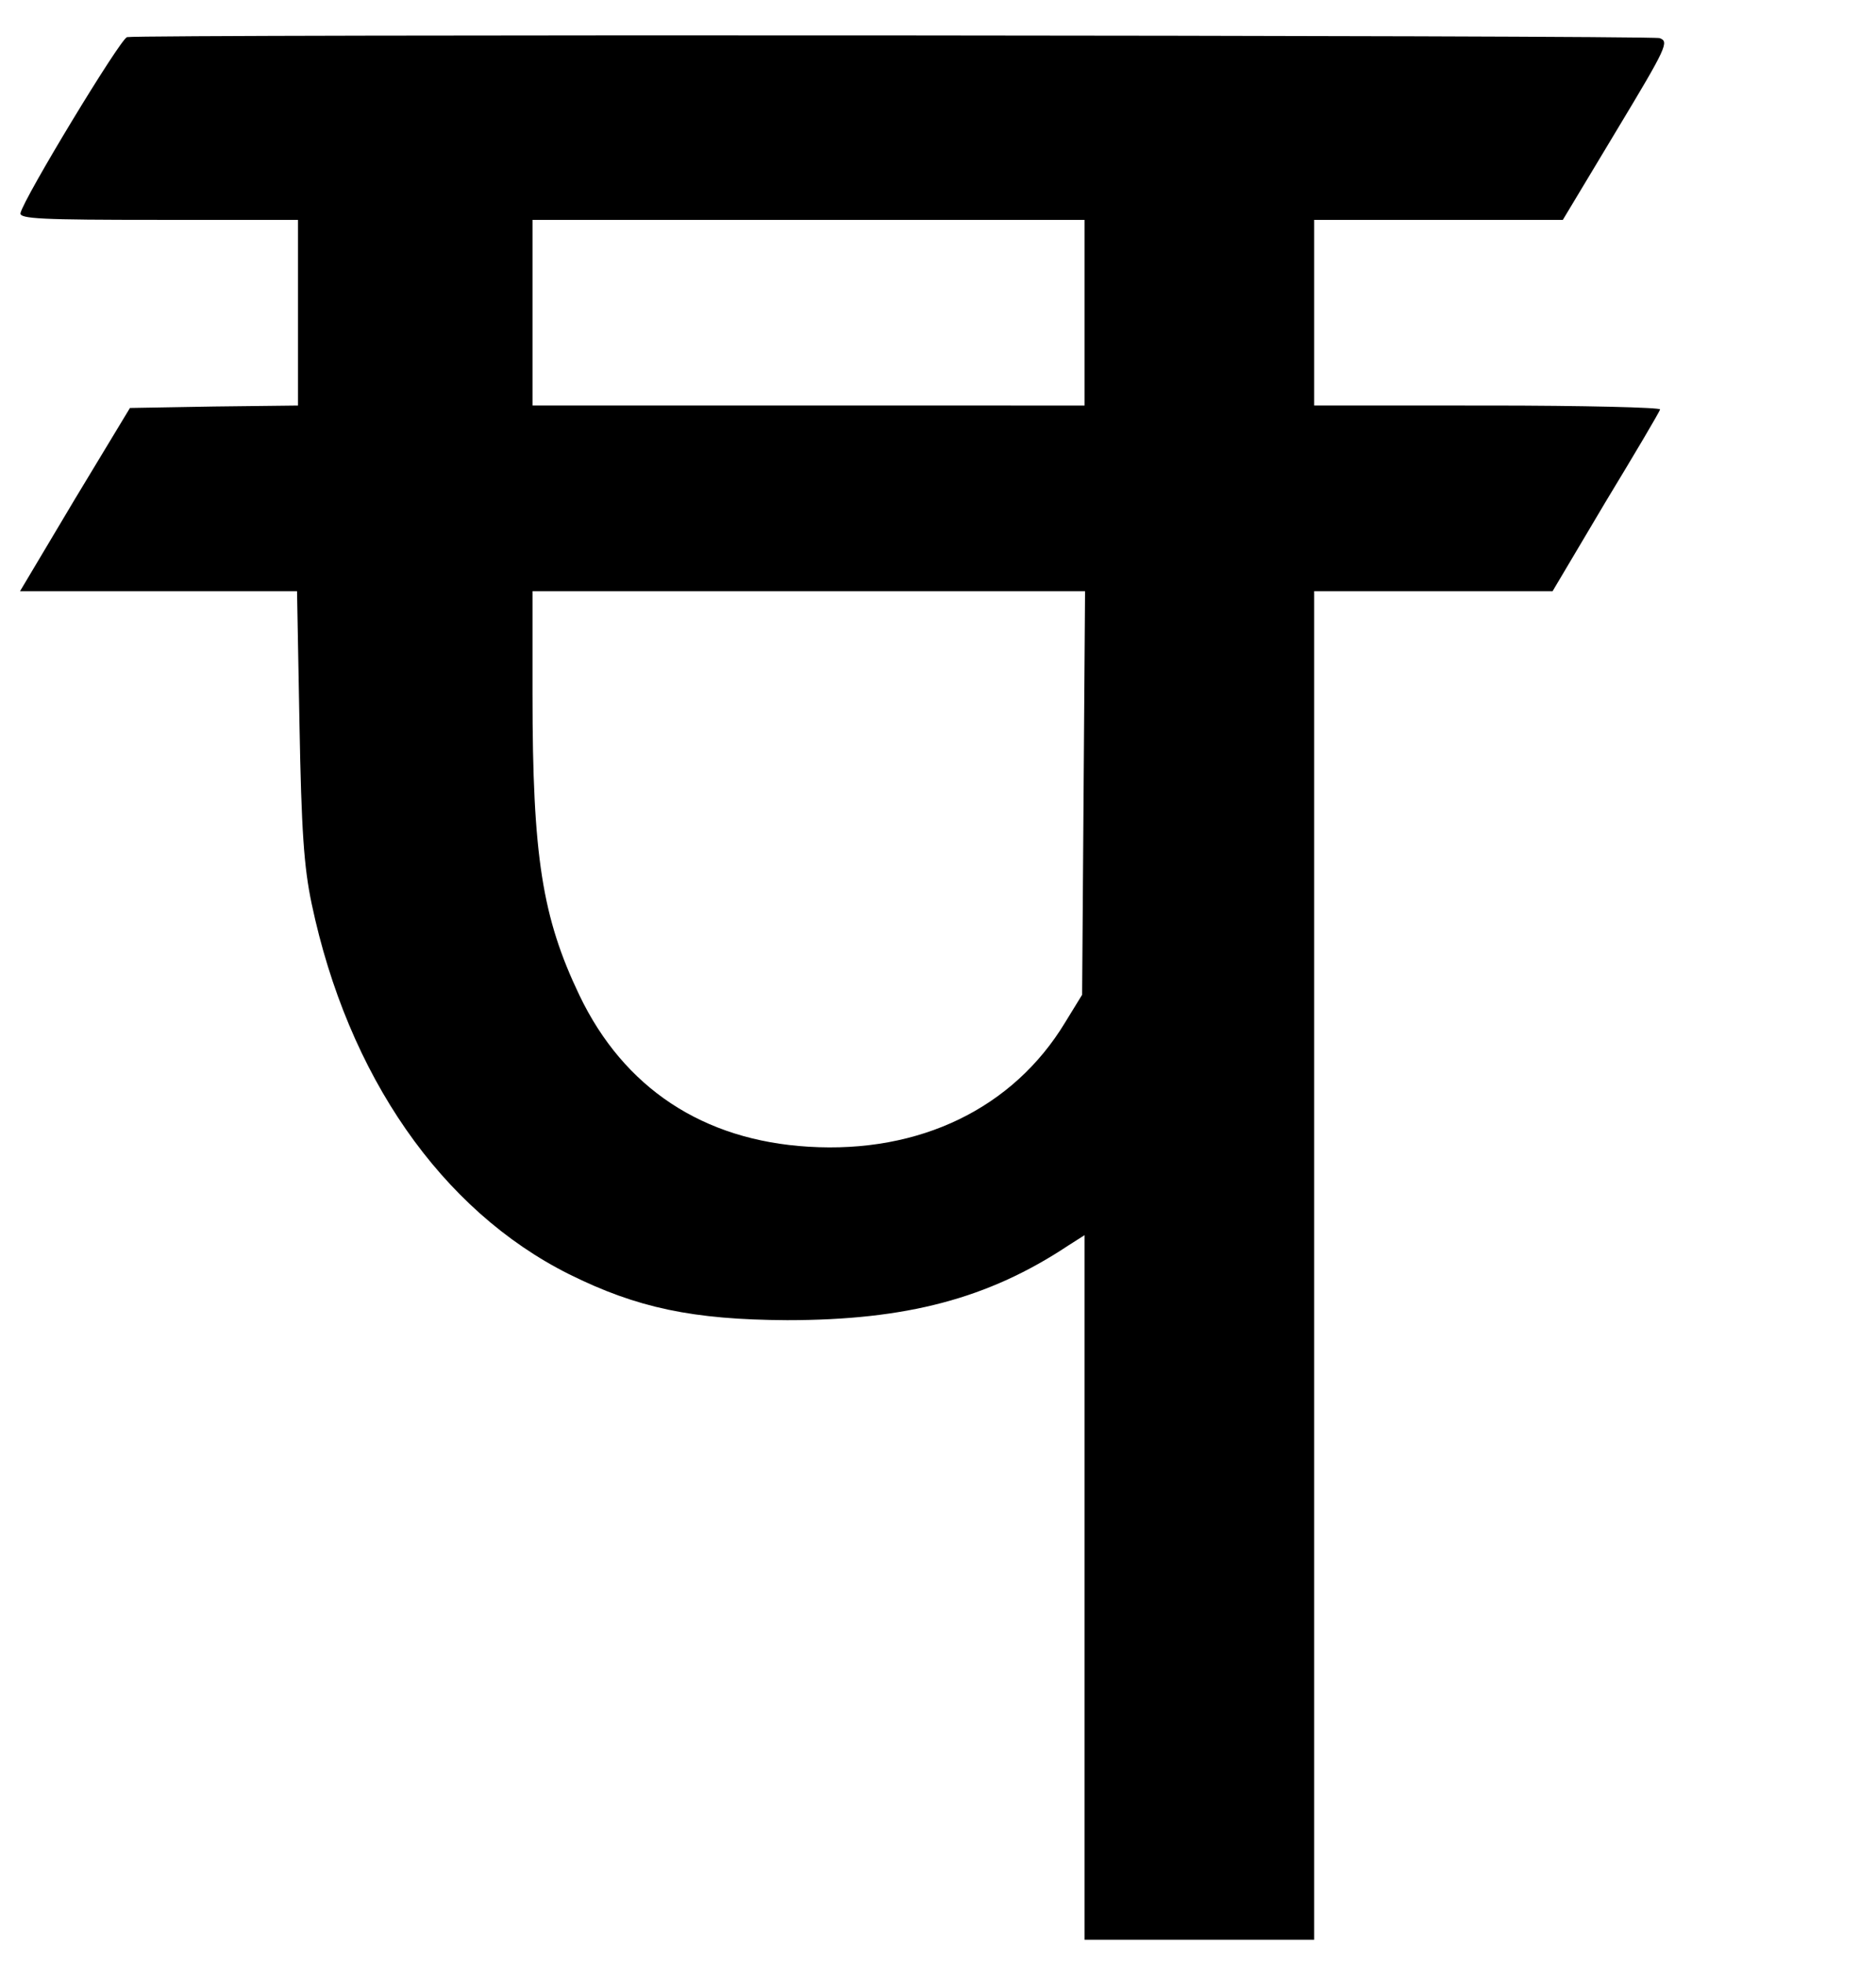 <svg xmlns="http://www.w3.org/2000/svg" width="512" height="536" version="1.0" viewBox="0 0 384 402"><path d="M26 7.6c-1.4.4-21.1 32.9-21.8 36-.3 1.2 4.4 1.4 28.2 1.4H61v38l-17.2.2-17.2.3-11.3 18.7L4.1 121h56.7l.5 27.2c.4 21.8.9 29.2 2.5 36.8 7.4 35.1 26.5 62.7 52.7 75.8 13.9 6.9 25.3 9.3 44.6 9.4 24.4 0 41.2-4.4 57.6-15.3l3.3-2.1V397h47V121h48.8l10.8-18.2c6-9.9 11.1-18.5 11.2-19 .2-.4-15.6-.8-35.2-.8H269V45h50.9l11-18.3c10.3-17.1 10.8-18.2 8.8-18.9C337.3 7.2 28.5 7 26 7.6zM222 64v19H109V45h113v19zm-.2 98.3-.3 41.3-3.5 5.7c-10.6 17.5-29.7 26.8-52.5 25.4-21.6-1.3-37.8-12-46.9-31-7.6-15.9-9.6-28.4-9.6-61.5V121h113.1l-.3 41.3z"/></svg>